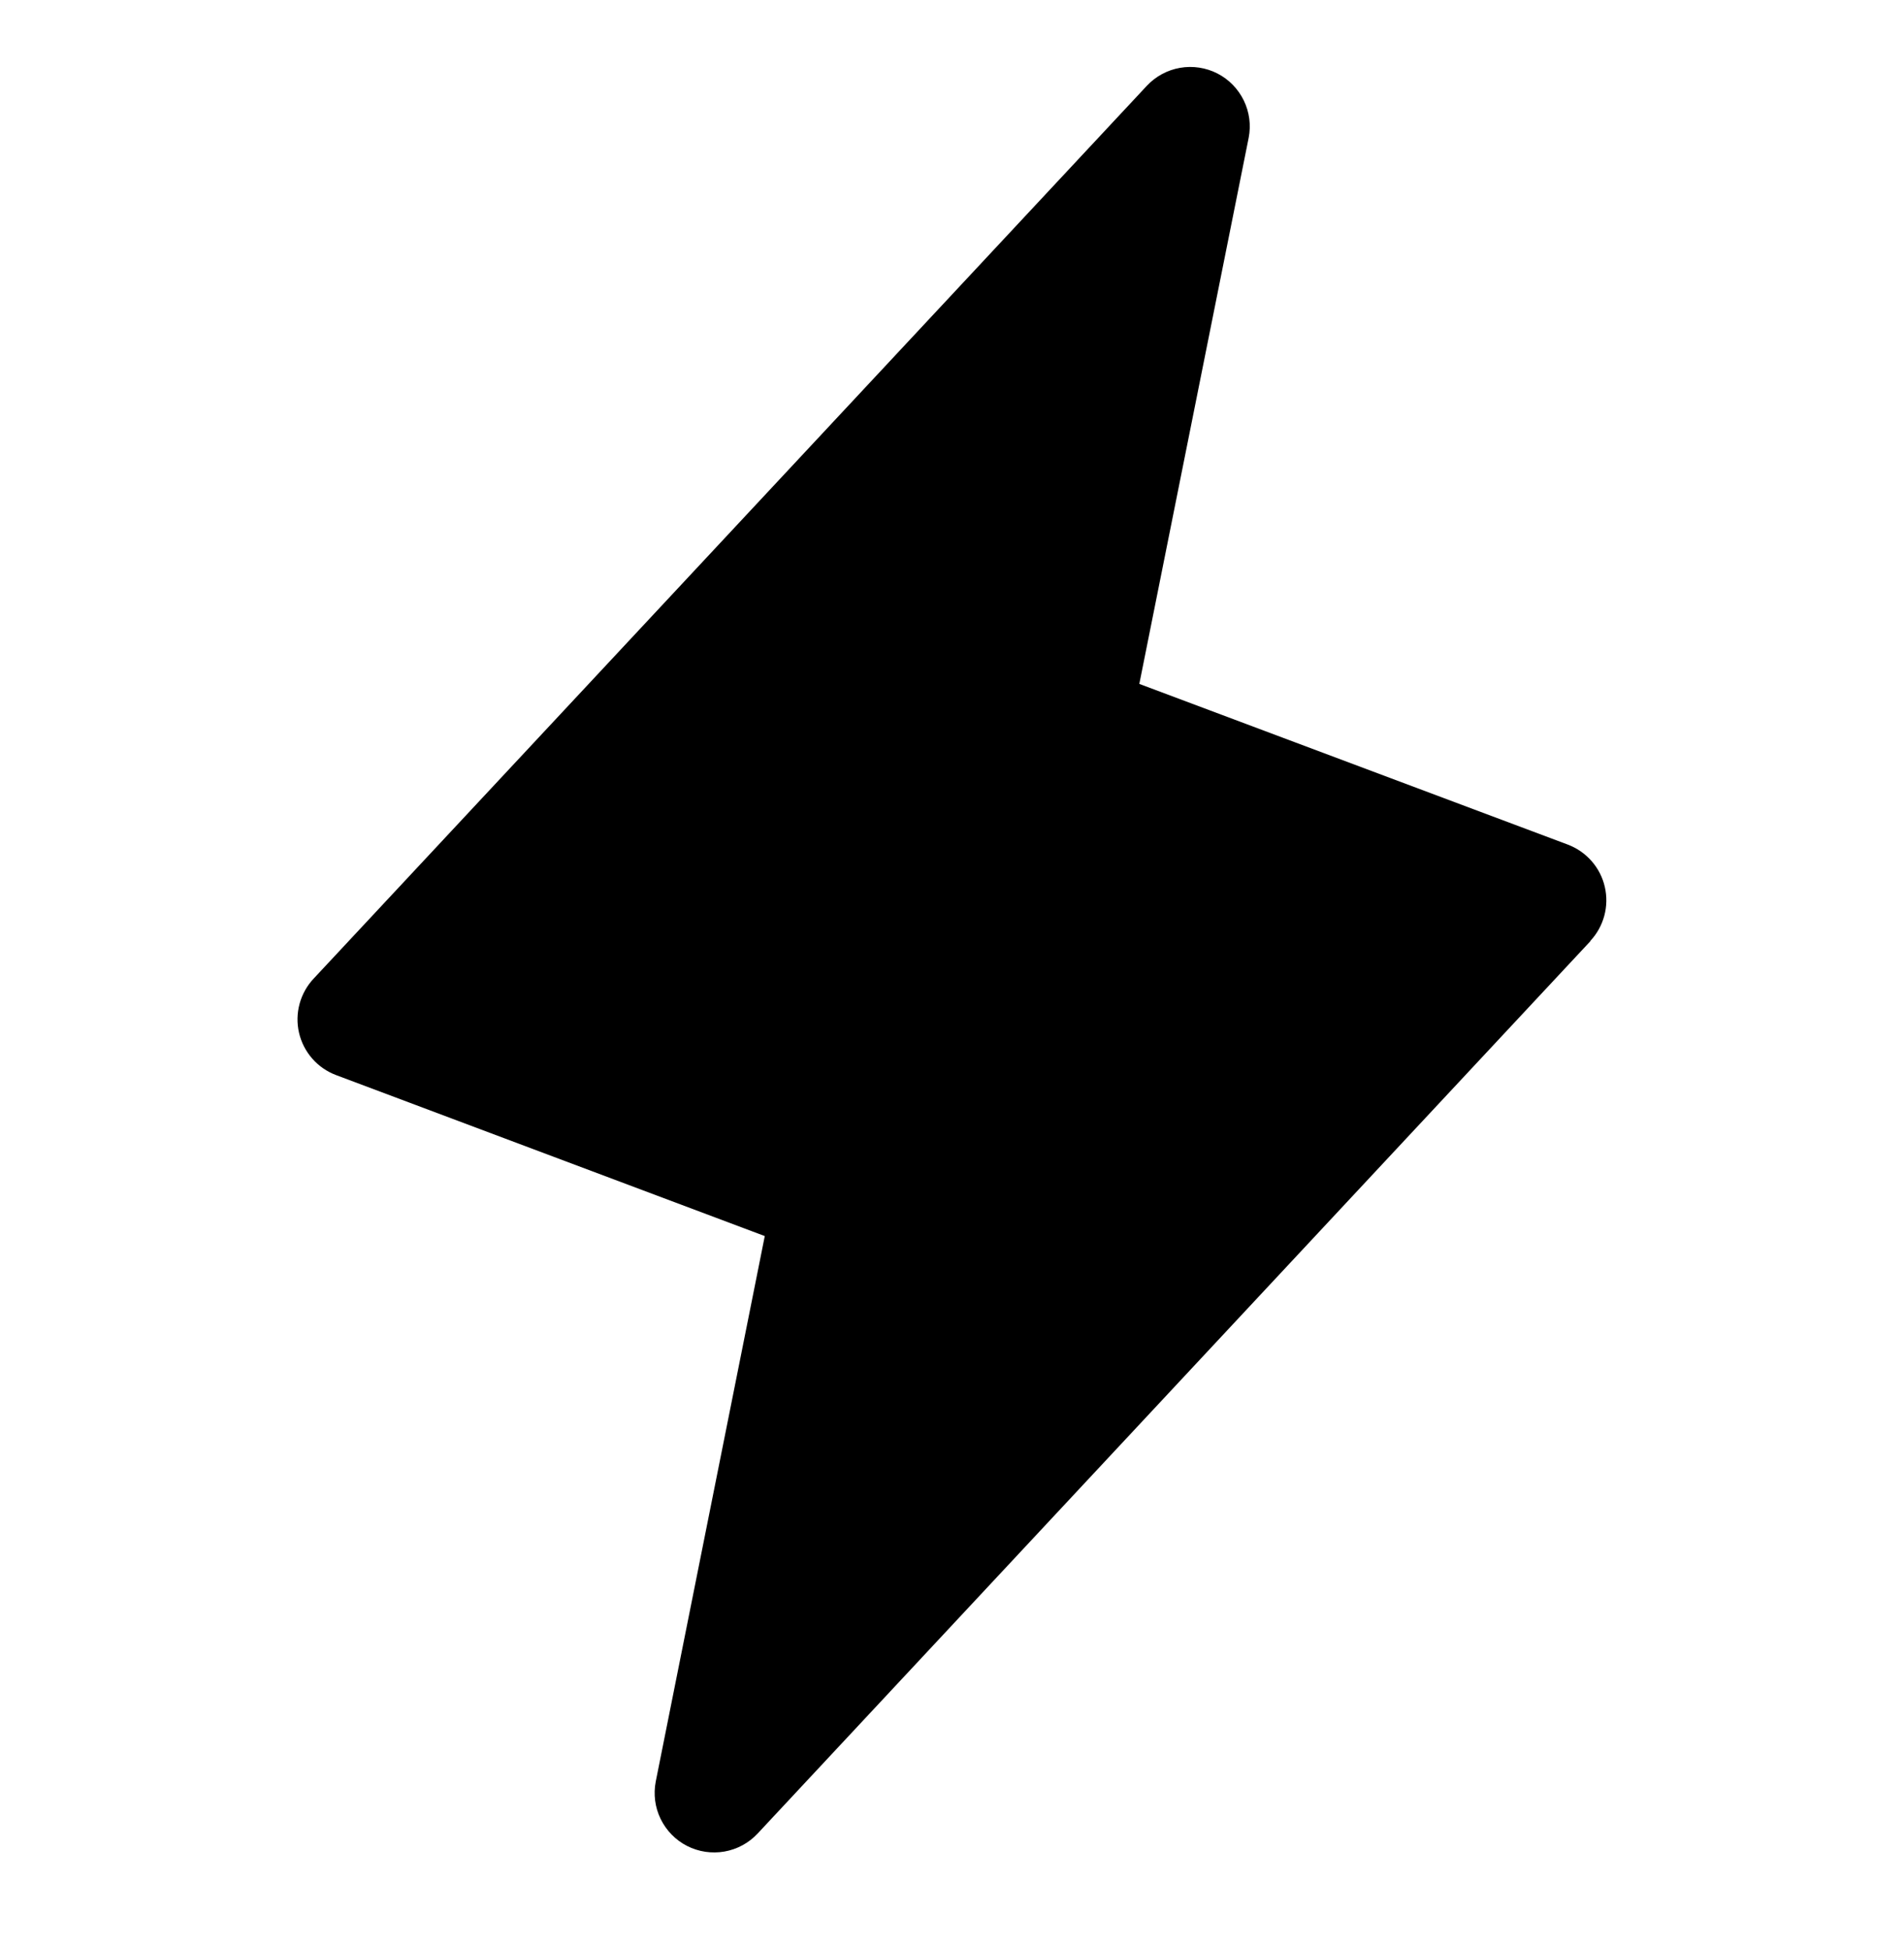 <svg xmlns="http://www.w3.org/2000/svg" width="42" height="43" viewBox="0 0 42 43" fill="none"><path d="M35.086 20.754L16.711 40.441C16.516 40.649 16.259 40.788 15.979 40.837C15.698 40.886 15.409 40.842 15.156 40.713C14.902 40.583 14.698 40.374 14.573 40.118C14.448 39.862 14.411 39.572 14.465 39.293L16.87 27.262L7.415 23.712C7.212 23.636 7.031 23.511 6.888 23.348C6.745 23.185 6.645 22.989 6.596 22.778C6.547 22.567 6.552 22.346 6.609 22.137C6.666 21.928 6.774 21.736 6.923 21.579L25.298 1.892C25.493 1.684 25.75 1.545 26.03 1.496C26.311 1.447 26.6 1.491 26.853 1.62C27.107 1.75 27.311 1.959 27.436 2.215C27.561 2.471 27.599 2.761 27.544 3.04L25.132 15.084L34.587 18.629C34.789 18.706 34.968 18.831 35.11 18.993C35.252 19.155 35.352 19.35 35.4 19.56C35.449 19.77 35.445 19.989 35.389 20.197C35.333 20.405 35.227 20.597 35.079 20.754H35.086Z" fill="black"></path></svg>